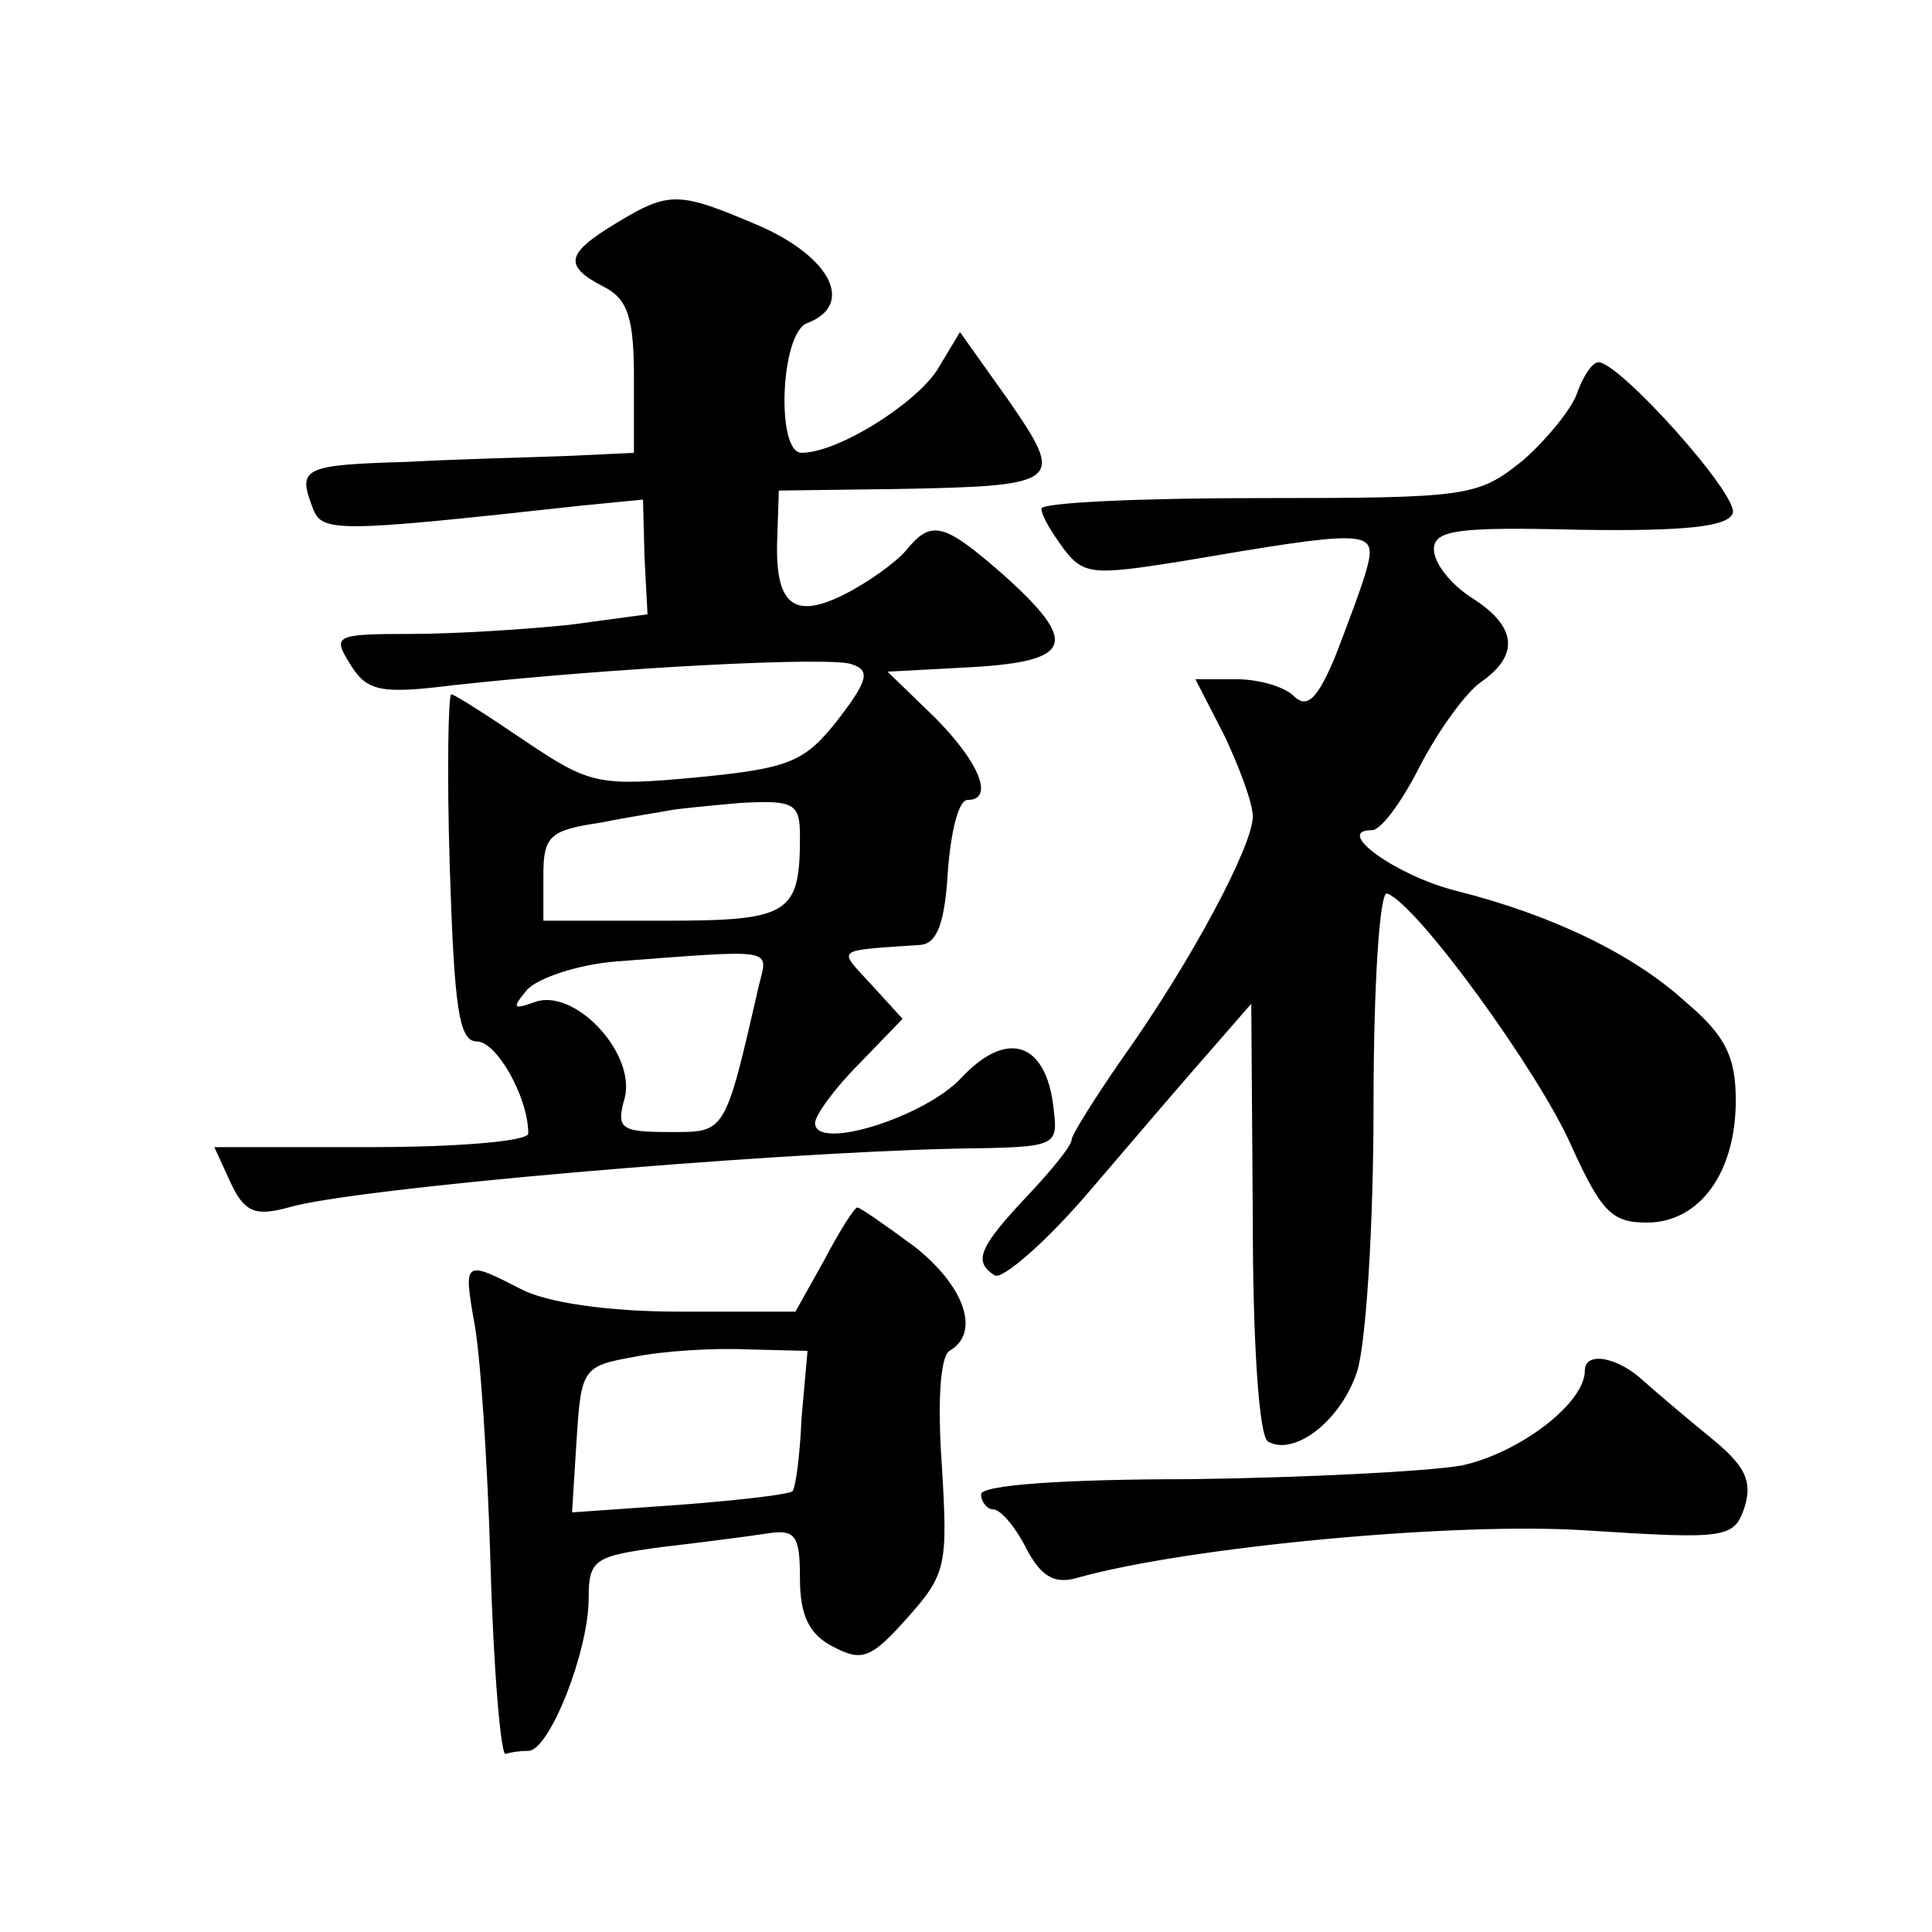 <?xml version="1.0" standalone="no"?>
<!DOCTYPE svg PUBLIC "-//W3C//DTD SVG 20010904//EN"
 "http://www.w3.org/TR/2001/REC-SVG-20010904/DTD/svg10.dtd">
<svg version="1.0" xmlns="http://www.w3.org/2000/svg"
 width="128pt" height="128pt" viewBox="0 0 128 128"
 preserveAspectRatio="xMidYMid meet">
<g transform="translate(0,128) scale(0.1,-0.1)"
fill="#0" stroke="none">
<path d="M408 1132 c-33 -20 -35 -28 -8 -42 16 -8 20 -21 20 -60 l0 -50 -42 -2
c-24 -1 -72 -2 -108 -4 -69 -2 -73 -4 -63 -30 6 -17 14 -17 178 1 l41 4 1 -38 2
-38 -52 -7 c-29 -3 -76 -6 -105 -6 -50 0 -52 -1 -40 -20 11 -18 20 -20 68 -14 110
12 250 19 264 14 13 -4 11 -11 -9 -37 -22 -28 -32 -32 -93 -38 -65 -6 -71 -5 -114
24 -25 17 -47 31 -49 31 -2 0 -3 -52 -1 -115 3 -93 6 -115 18 -115 13 0 34 -37
34 -61 0 -5 -46 -9 -104 -9 l-104 0 11 -24 c9 -19 16 -22 38 -16 44 13 314 36 442
39 68 1 68 1 65 27 -5 44 -31 52 -61 20 -24 -26 -97 -49 -97 -30 0 5 13 23 29 39
l29 30 -21 23 c-22 24 -25 22 33 26 11 1 16 15 18 49 2 26 7 47 13 47 18 0 8 25
-22 55 l-31 30 56 3 c67 4 71 16 21 61 -40 35 -48 37 -65 16 -7 -8 -25 -21 -41
-29 -34 -17 -46 -6 -44 39 l1 30 77 1 c111 2 113 4 75 59 l-32 45 -15 -25 c-15
-23 -66 -55 -90 -55 -17 0 -14 80 4 86 31 12 16 43 -31 64 -54 23 -60 24 -96 2z
m122 -406 c0 -52 -7 -56 -91 -56 l-79 0 0 30 c0 26 4 30 38 35 20 4 40 7 45 8 4
1 25 3 47 5 36 2 40 0 40 -22z m-27 -98 c-23 -100 -22 -98 -59 -98 -33 0 -36 2
-30 23 7 30 -34 73 -60 63 -14 -5 -15 -4 -5 8 7 8 34 17 59 19 106 8 101 9 95 -15z
M1045 1020 c-3 -10 -20 -31 -36 -45 -30 -24 -35 -25 -175 -25 -79 0 -144 -3 -144
-7 0 -5 7 -16 15 -27 13 -17 20 -17 77 -8 123 21 130 21 124 -3 -3 -12 -13 -38
-21 -59 -12 -29 -19 -36 -28 -27 -6 6 -23 11 -38 11 l-27 0 19 -37 c10 -21 19 -45
19 -54 0 -19 -40 -95 -87 -161 -18 -26 -33 -50 -33 -53 0 -4 -13 -20 -30 -38 -32
-34 -35 -43 -21 -52 5 -3 34 22 63 56 29 34 65 76 80 93 l27 31 1 -142 c0 -81 4
-144 10 -148 17 -10 48 13 59 46 6 18 11 97 11 176 0 80 4 143 9 141 20 -7 101
-119 122 -167 20 -44 27 -51 50 -51 35 0 59 33 59 81 0 29 -7 43 -33 65 -35 32
-89 58 -153 74 -39 10 -81 40 -55 40 6 0 20 19 32 43 12 23 30 48 40 55 26 18 24
37 -6 56 -14 9 -25 23 -25 32 0 13 16 15 97 13 69 -1 98 2 101 11 4 12 -75 100
-89 100 -4 0 -10 -9 -14 -20z M546 445 l-19 -34 -77 0 c-47 0 -88 6 -105 15 -37
19 -38 19 -31 -21 4 -19 9 -92 11 -162 2 -71 7 -127 10 -125 3 1 9 2 15 2 14 0
40 66 40 101 0 26 4 28 48 34 26 3 57 7 70 9 19 3 22 -1 22 -30 0 -24 6 -37 22
-45 19 -10 25 -8 49 19 26 29 27 35 23 101 -3 43 -1 72 5 76 21 12 10 43 -23 69
-19 14 -36 26 -38 26 -2 0 -12 -16 -22 -35z m-15 -105 c-1 -25 -4 -46 -6 -48 -2
-2 -35 -6 -75 -9 l-71 -5 3 48 c3 47 4 49 38 55 19 4 53 6 75 5 l40 -1 -4 -45z
M1050 372 c0 -22 -44 -55 -82 -63 -24 -4 -105 -8 -180 -9 -85 0 -138 -4 -138 -10
0 -5 4 -10 8 -10 5 0 15 -12 22 -26 10 -19 19 -24 35 -19 72 20 249 37 337 31 93
-6 97 -5 104 16 5 17 0 27 -22 45 -16 13 -36 30 -45 38 -17 16 -39 20 -39 7z"/>
</g>
</svg>
